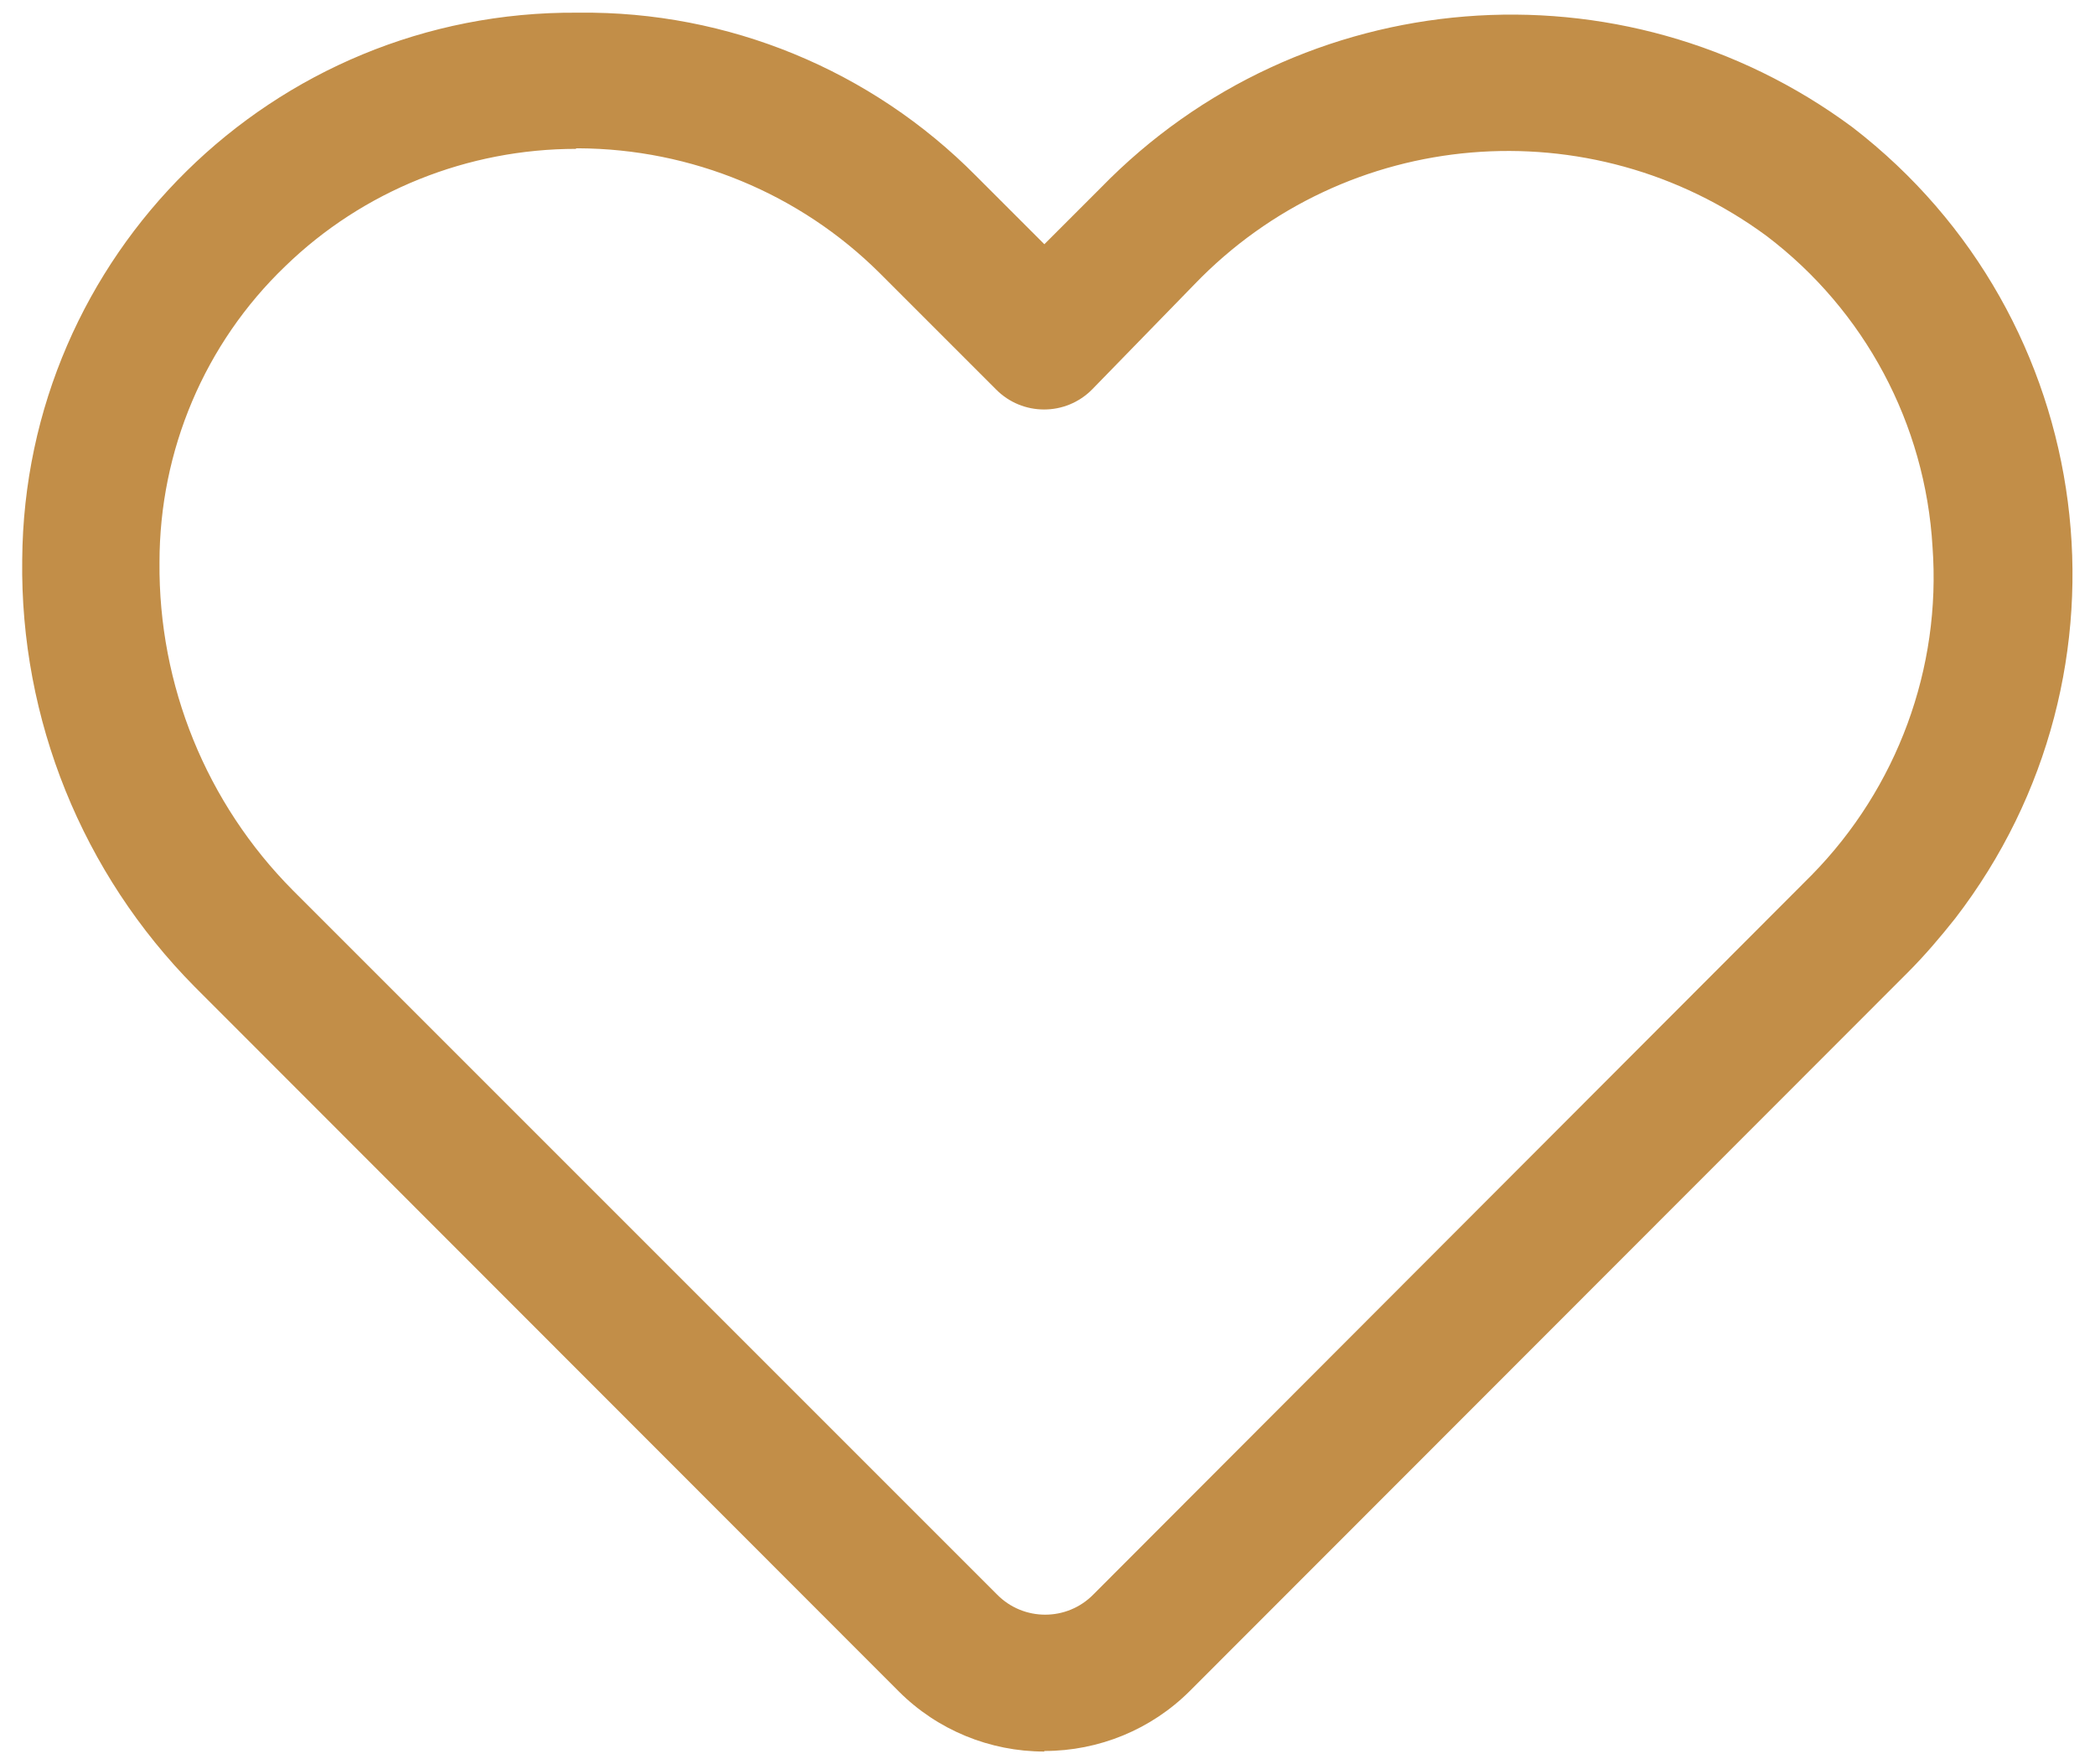 <?xml version="1.0" encoding="UTF-8"?>
<svg xmlns="http://www.w3.org/2000/svg" width="38" height="32" viewBox="0 0 38 32" fill="none">
  <g clip-path="url(#clip0_537_2764)">
    <path d="M18.943 31.77C17.953 31.77 17.003 31.38 16.303 30.68L3.533 17.9C1.493 15.84 0.363 13.05 0.403 10.15C0.443 4.63 4.953 0.19 10.473 0.23C10.473 0.23 10.493 0.23 10.503 0.23C13.203 0.2 15.803 1.27 17.703 3.19L18.943 4.43L19.963 3.41C23.593 -0.32 29.423 -0.79 33.603 2.31C38.083 5.76 38.913 12.18 35.463 16.66C35.193 17 34.913 17.33 34.603 17.64L21.583 30.67C20.883 31.37 19.933 31.76 18.943 31.76V31.77ZM10.453 2.7C8.483 2.7 6.583 3.46 5.173 4.83C3.713 6.23 2.893 8.17 2.893 10.2C2.873 12.43 3.743 14.57 5.313 16.15L18.083 28.92C18.563 29.41 19.353 29.41 19.833 28.92L32.863 15.87C34.413 14.29 35.213 12.12 35.053 9.92C34.923 7.69 33.823 5.63 32.043 4.28C28.853 1.93 24.413 2.3 21.663 5.16L19.813 7.06C19.333 7.55 18.543 7.55 18.063 7.06L15.953 4.95C14.503 3.51 12.543 2.7 10.493 2.69H10.443L10.453 2.7Z" fill="#C28E48"></path>
  </g>
  <defs>
    <clipPath id="clip0_537_2764">
      <rect width="37.19" height="31.54" fill="white" transform="translate(0.404 0.23)"></rect>
    </clipPath>
  </defs>
</svg>
